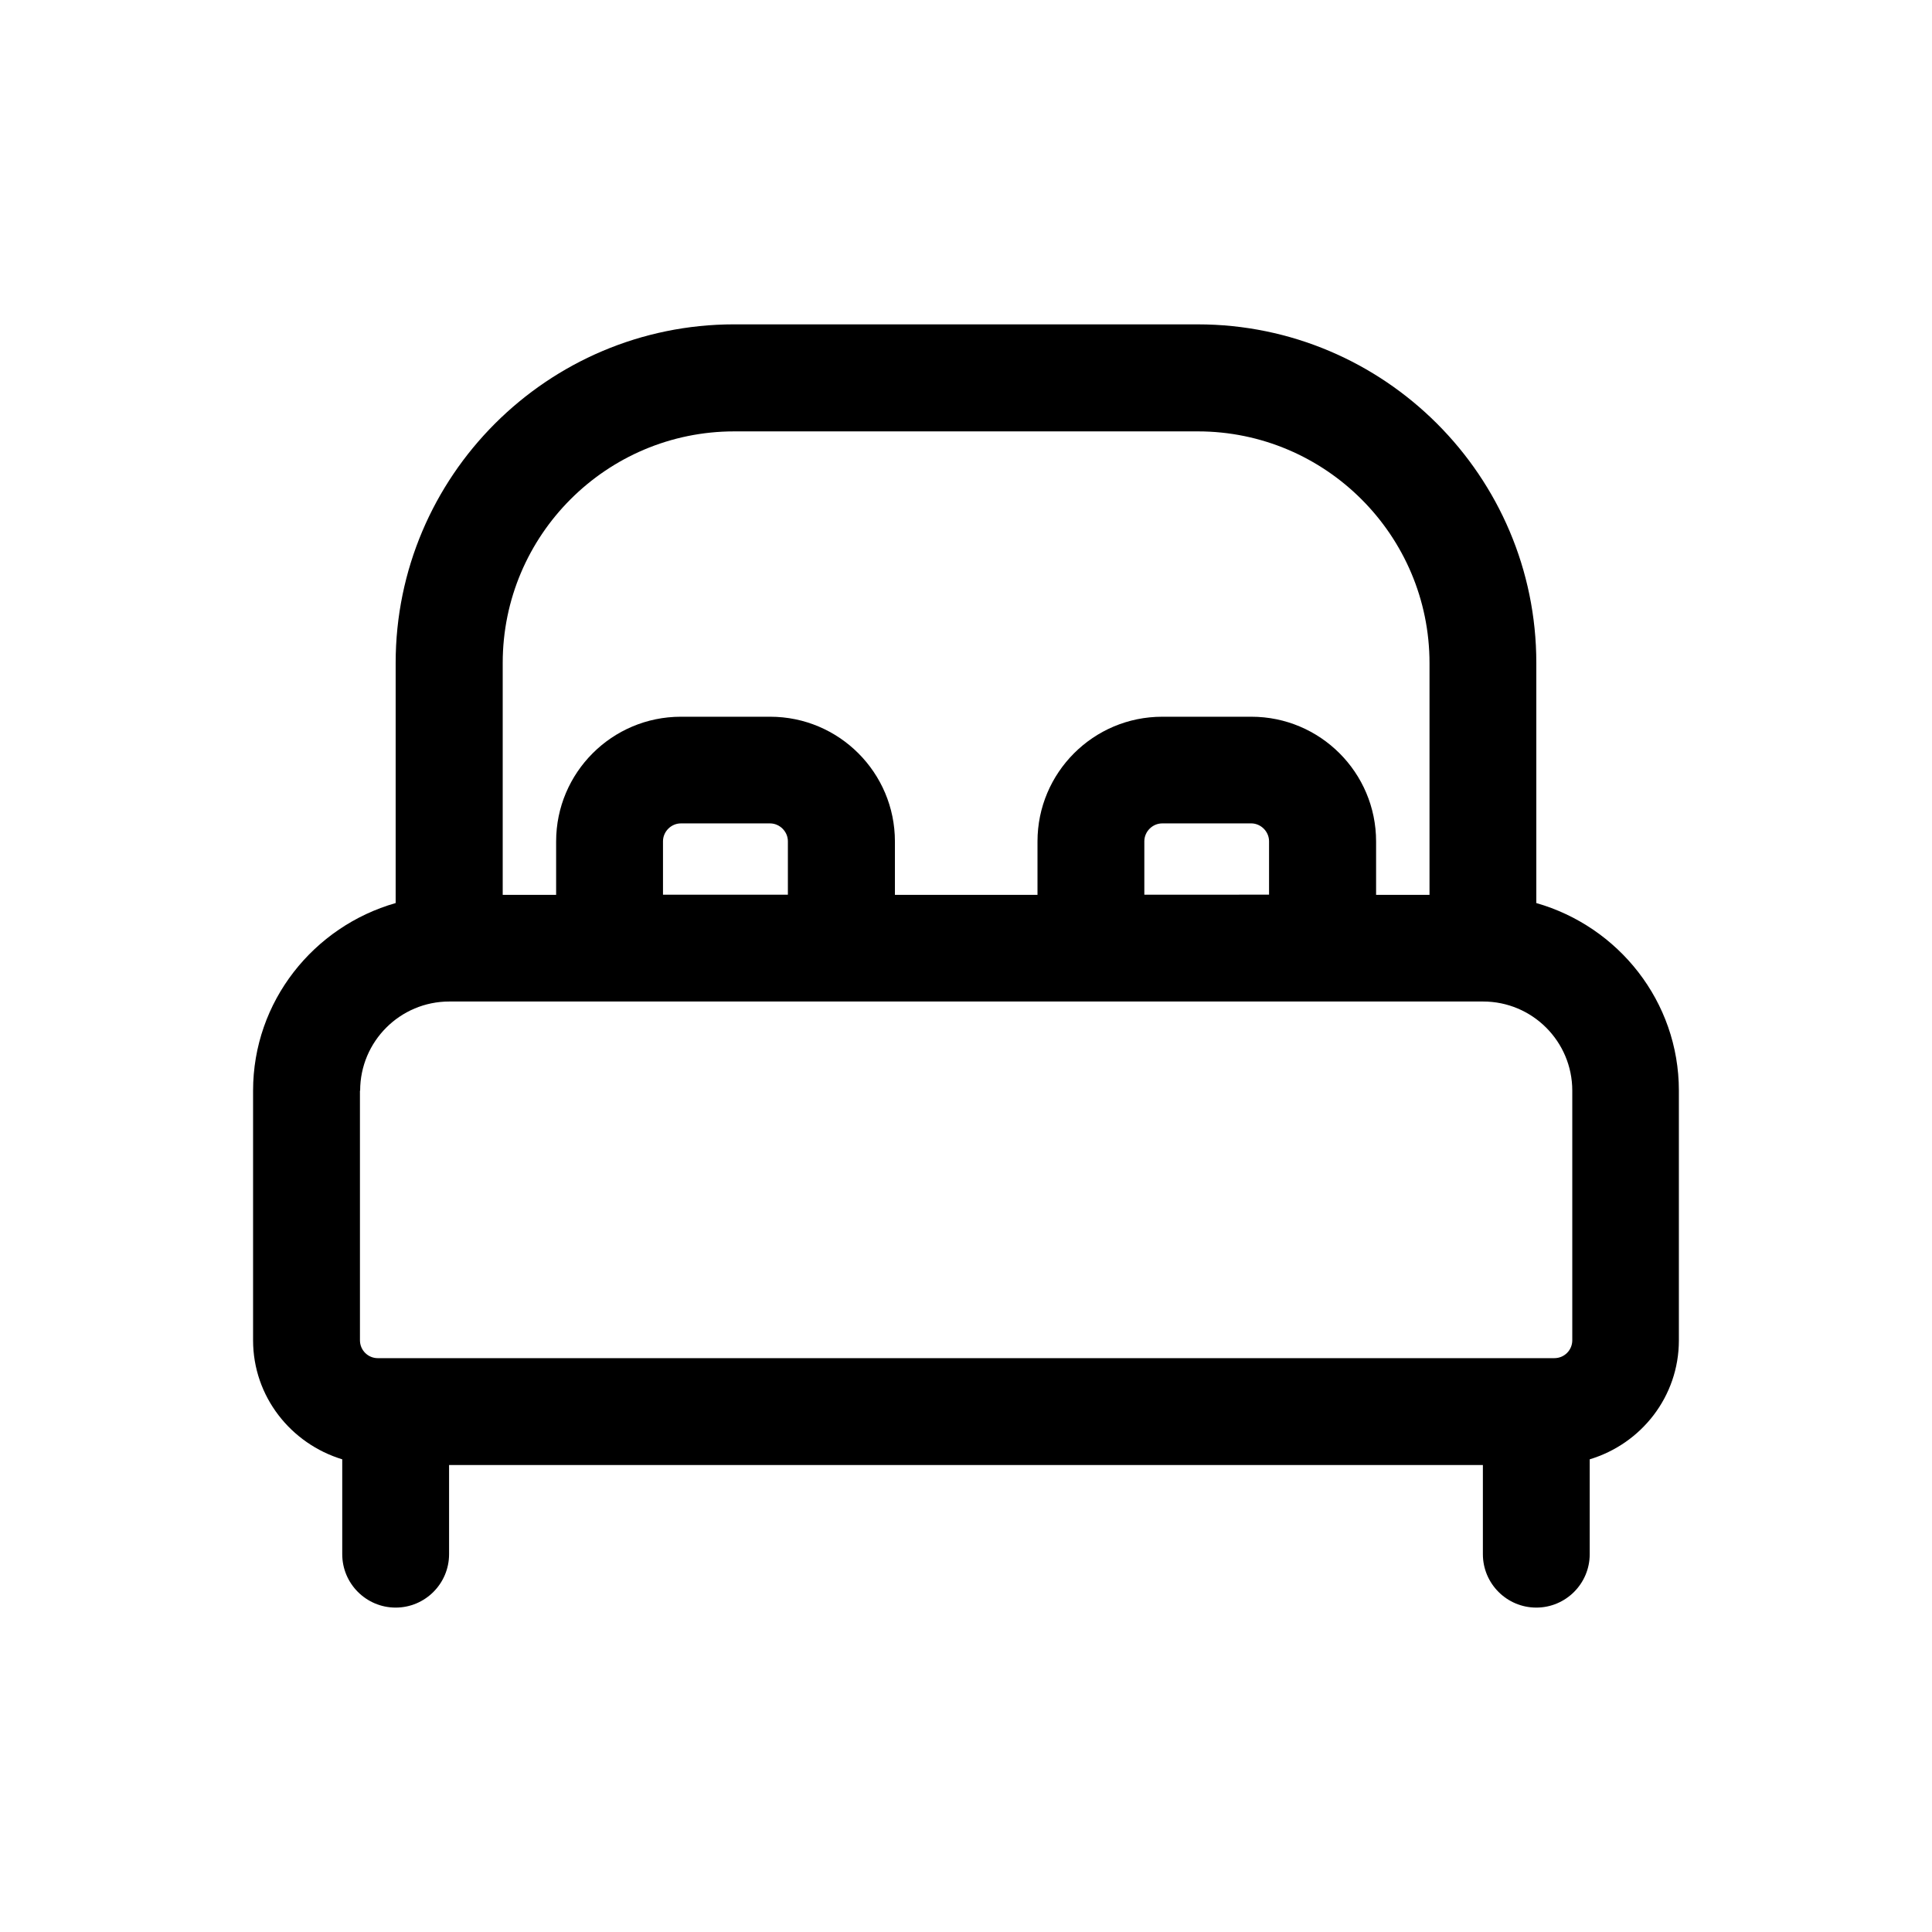 <?xml version="1.0" encoding="UTF-8"?>
<!-- Uploaded to: SVG Repo, www.svgrepo.com, Generator: SVG Repo Mixer Tools -->
<svg fill="#000000" width="800px" height="800px" version="1.1" viewBox="144 144 512 512" xmlns="http://www.w3.org/2000/svg">
 <path d="m551.14 383.32v-63.633c0-49.473-40.254-89.727-89.727-89.727l-122.83-0.004c-49.477 0-89.73 40.258-89.73 89.73v63.633c-21.715 6.195-37.785 26.047-37.785 49.727v66.148c0 14.914 10.027 27.406 23.629 31.539v25.141c0 7.809 6.348 14.156 14.156 14.156 7.809 0 14.156-6.348 14.156-14.156v-23.629h273.97v23.629c0 7.809 6.348 14.156 14.156 14.156s14.156-6.348 14.156-14.156v-25.141c13.602-4.082 23.629-16.574 23.629-31.539v-66.152c0-23.676-16.07-43.527-37.785-49.723zm-212.55-125h122.83c33.855 0 61.414 27.559 61.414 61.414v61.414h-14.156v-14.156c0-18.238-14.812-33.051-33.051-33.051h-23.629c-18.238 0-33.051 14.812-33.051 33.051v14.156h-37.785v-14.156c0-18.238-14.812-33.051-33.051-33.051h-23.68c-18.238 0-33.051 14.812-33.051 33.051v14.156h-14.156v-61.465c0-33.855 27.508-61.363 61.367-61.363zm108.67 122.78v-14.156c0-2.57 2.168-4.734 4.734-4.734l23.582-0.004c2.57 0 4.734 2.168 4.734 4.734v14.156zm-127.56 0v-14.156c0-2.57 2.168-4.734 4.734-4.734h23.629c2.57 0 4.734 2.168 4.734 4.734v14.156zm-80.258 51.941c0-13.047 10.578-23.629 23.629-23.629h273.97c13.047 0 23.629 10.578 23.629 23.629v66.148c0 2.621-2.117 4.734-4.734 4.734l-311.81 0.004c-2.621 0-4.734-2.117-4.734-4.734l-0.004-66.152z"/>
</svg>
